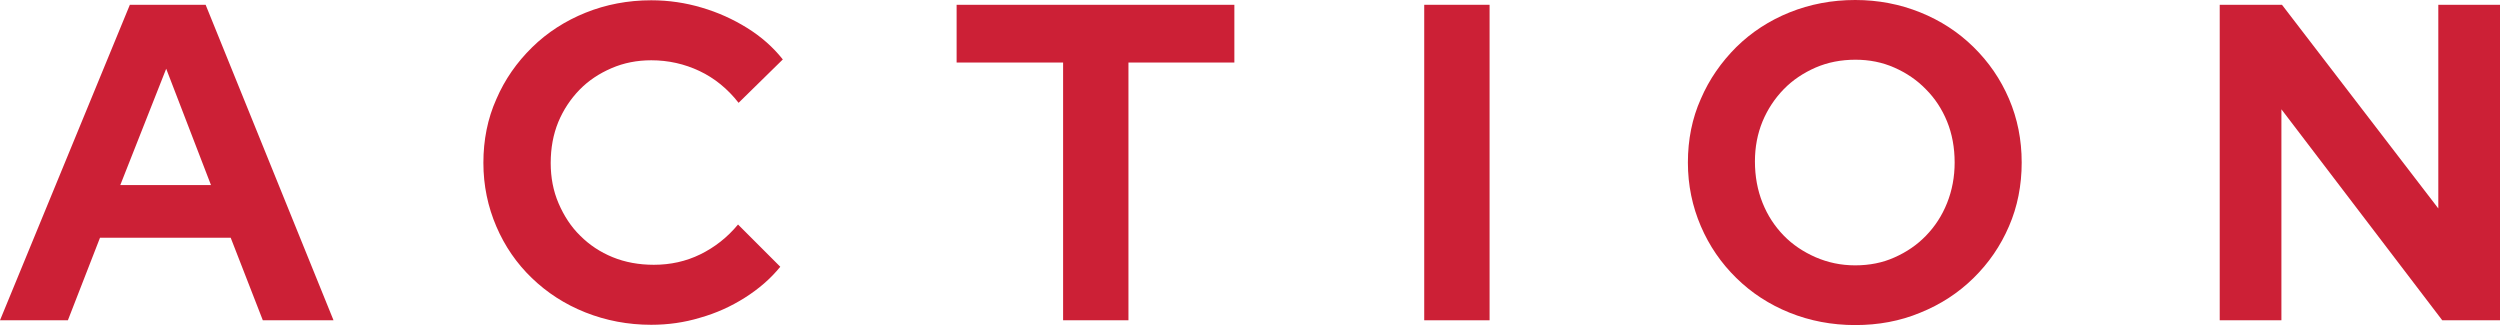 <?xml version="1.0" encoding="utf-8"?>
<!-- Generator: Adobe Illustrator 26.2.1, SVG Export Plug-In . SVG Version: 6.00 Build 0)  -->
<svg version="1.1" id="Layer_1" xmlns="http://www.w3.org/2000/svg" xmlns:xlink="http://www.w3.org/1999/xlink" x="0px" y="0px"
	 viewBox="0 0 887.5 115.4" style="enable-background:new 0 0 887.5 115.4;" xml:space="preserve">
<style type="text/css">
	.st0{fill:#CC2036;}
</style>
<g>
	<path class="st0" d="M0,113.7l46.1-112H73l45.4,112H93.3L81.9,84.4H35.5l-11.4,29.3H0z M42.7,65.7h32.2L59,24.4L42.7,65.7z"/>
	<path class="st0" d="M231.2,115.3c-8.3,0-16.1-1.5-23.4-4.4c-7.3-2.9-13.6-7-19-12.2c-5.4-5.2-9.6-11.3-12.6-18.3
		c-3-7-4.6-14.5-4.6-22.6c0-8.1,1.5-15.7,4.6-22.6c3-7,7.3-13.1,12.7-18.4c5.4-5.3,11.8-9.4,19-12.3c7.2-2.9,15-4.4,23.3-4.4
		c6.2,0,12.2,0.9,17.9,2.6c5.8,1.7,11.1,4.1,16.1,7.2c5,3.1,9.2,6.8,12.7,11.2l-15.7,15.4c-3.9-5-8.6-8.8-13.9-11.3
		c-5.3-2.5-11-3.8-17.1-3.8c-5,0-9.7,0.9-14.1,2.8c-4.4,1.9-8.2,4.4-11.4,7.7c-3.2,3.3-5.7,7.1-7.5,11.4c-1.8,4.4-2.7,9.2-2.7,14.6
		c0,5.1,0.9,9.9,2.8,14.3c1.9,4.4,4.4,8.3,7.7,11.5c3.3,3.3,7.1,5.8,11.5,7.6c4.4,1.8,9.3,2.7,14.6,2.7c5.9,0,11.4-1.2,16.5-3.7
		c5.1-2.5,9.6-6,13.4-10.6l15,15c-3.5,4.3-7.7,7.9-12.6,11c-4.9,3.1-10.2,5.5-15.9,7.1C242.9,114.5,237.1,115.3,231.2,115.3z"/>
	<path class="st0" d="M377.4,113.7V22.2h-37.8V1.7h98.6v20.5h-37.6v91.5H377.4z"/>
	<path class="st0" d="M505.6,113.7V1.7h23.2v112H505.6z"/>
	<path class="st0" d="M658.6,115.4c-8.3,0-16.1-1.5-23.3-4.4c-7.2-2.9-13.5-7-18.9-12.3c-5.4-5.3-9.6-11.4-12.6-18.4
		c-3-7-4.6-14.5-4.6-22.6c0-8.1,1.5-15.7,4.6-22.6c3-7,7.3-13.1,12.6-18.4c5.4-5.3,11.7-9.4,18.9-12.3c7.2-2.9,15-4.4,23.3-4.4
		c8.2,0,15.9,1.5,23.1,4.4c7.2,2.9,13.5,7,18.9,12.3c5.4,5.3,9.6,11.4,12.6,18.4c3,7,4.5,14.5,4.5,22.6c0,8.1-1.5,15.7-4.5,22.6
		c-3,7-7.2,13.1-12.6,18.4c-5.4,5.3-11.7,9.4-18.9,12.3C674.5,114,666.8,115.4,658.6,115.4z M658.6,94.2c5,0,9.7-0.9,13.9-2.8
		c4.3-1.9,8-4.4,11.2-7.7c3.2-3.3,5.7-7.1,7.5-11.6c1.8-4.5,2.7-9.3,2.7-14.4c0-5.3-0.9-10.2-2.7-14.6c-1.8-4.4-4.3-8.2-7.5-11.4
		c-3.2-3.3-6.9-5.8-11.2-7.7c-4.3-1.9-8.9-2.8-13.8-2.8c-5.1,0-9.8,0.9-14.2,2.8c-4.3,1.9-8.1,4.4-11.3,7.7
		c-3.2,3.3-5.7,7.1-7.5,11.4c-1.8,4.4-2.7,9.1-2.7,14.2c0,5.3,0.9,10.2,2.7,14.7c1.8,4.5,4.3,8.3,7.5,11.6c3.2,3.3,7,5.8,11.3,7.7
		C648.9,93.2,653.5,94.2,658.6,94.2z"/>
	<path class="st0" d="M788,113.7V1.7h22.1L865.6,74V1.7h21.9v112H867l-57.1-74.9v74.9H788z"/>
</g>
</svg>

